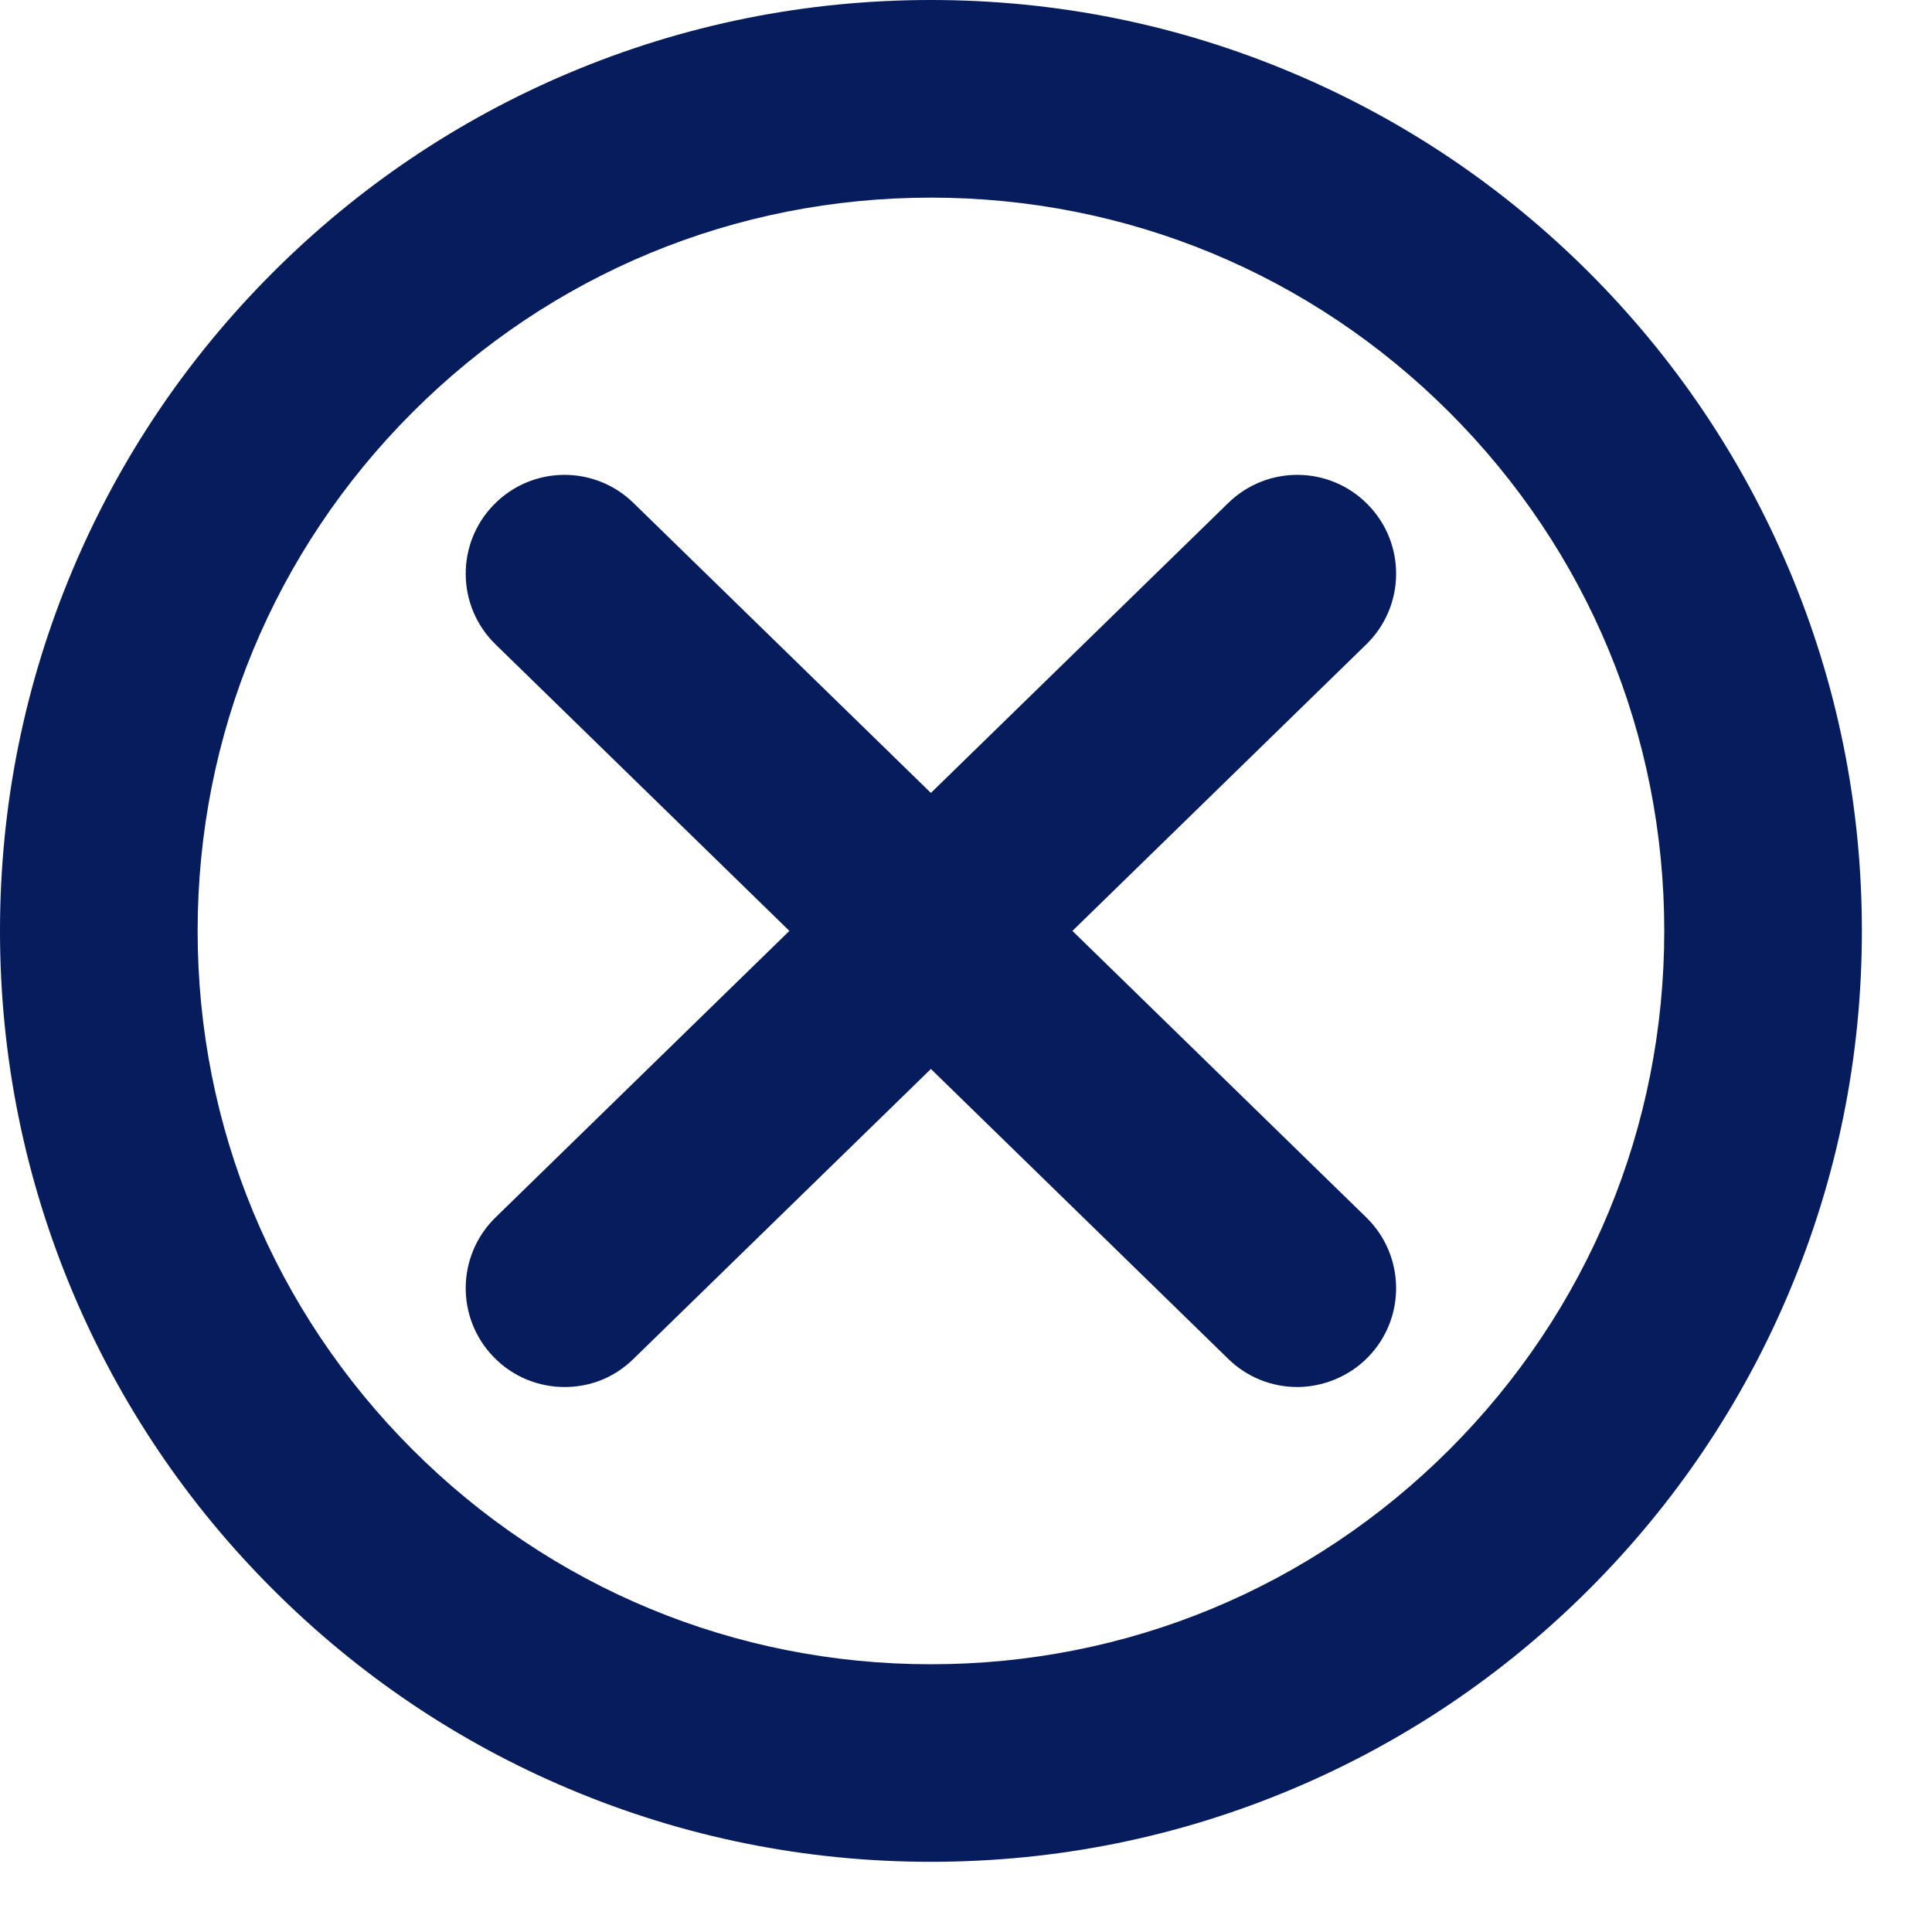 <svg width="24" height="24" viewBox="0 0 24 24" fill="none" xmlns="http://www.w3.org/2000/svg">
<g clip-path="url(#clip0_423_214)">
<path d="M22.219 7.063C21.637 5.685 20.803 4.449 19.742 3.387C18.68 2.326 17.443 1.492 16.066 0.91C14.64 0.306 13.125 0 11.564 0C10.004 0 8.489 0.306 7.062 0.909C5.685 1.492 4.449 2.325 3.387 3.387C2.325 4.449 1.492 5.685 0.909 7.062C0.306 8.489 0 10.004 0 11.564C0 13.125 0.306 14.639 0.909 16.066C1.492 17.443 2.325 18.68 3.387 19.741C4.449 20.803 5.685 21.637 7.062 22.219C8.489 22.822 10.004 23.128 11.564 23.128C13.125 23.128 14.64 22.822 16.066 22.219C17.443 21.637 18.68 20.803 19.742 19.741C20.803 18.68 21.637 17.443 22.219 16.066C22.823 14.639 23.129 13.125 23.129 11.564C23.129 10.003 22.823 8.489 22.219 7.062V7.063ZM18.006 18.006C16.285 19.726 13.998 20.674 11.564 20.674C9.131 20.674 6.843 19.726 5.123 18.006C3.403 16.285 2.455 13.998 2.455 11.564C2.455 9.131 3.403 6.844 5.123 5.123C6.844 3.402 9.131 2.455 11.564 2.455C13.998 2.455 16.285 3.403 18.006 5.123C19.726 6.844 20.674 9.131 20.674 11.564C20.674 13.998 19.726 16.285 18.006 18.006Z" fill="#061C5D"/>
<path d="M16.994 6.27C16.521 5.784 15.744 5.774 15.258 6.248L11.564 9.85L7.869 6.248C7.384 5.774 6.607 5.784 6.134 6.27C5.661 6.755 5.67 7.532 6.156 8.005L9.806 11.564L6.156 15.123C5.67 15.597 5.661 16.374 6.134 16.859C6.374 17.106 6.693 17.23 7.013 17.23C7.332 17.23 7.631 17.114 7.869 16.881L11.564 13.279L15.258 16.881C15.497 17.114 15.806 17.23 16.115 17.23C16.424 17.23 16.754 17.106 16.994 16.859C17.468 16.374 17.458 15.597 16.972 15.123L13.322 11.564L16.972 8.005C17.458 7.532 17.468 6.755 16.994 6.27Z" fill="#061C5D"/>
</g>
<defs>
<clipPath id="clip0_423_214">
<rect width="23.129" height="23.129" fill="white"/>
</clipPath>
</defs>
</svg>
